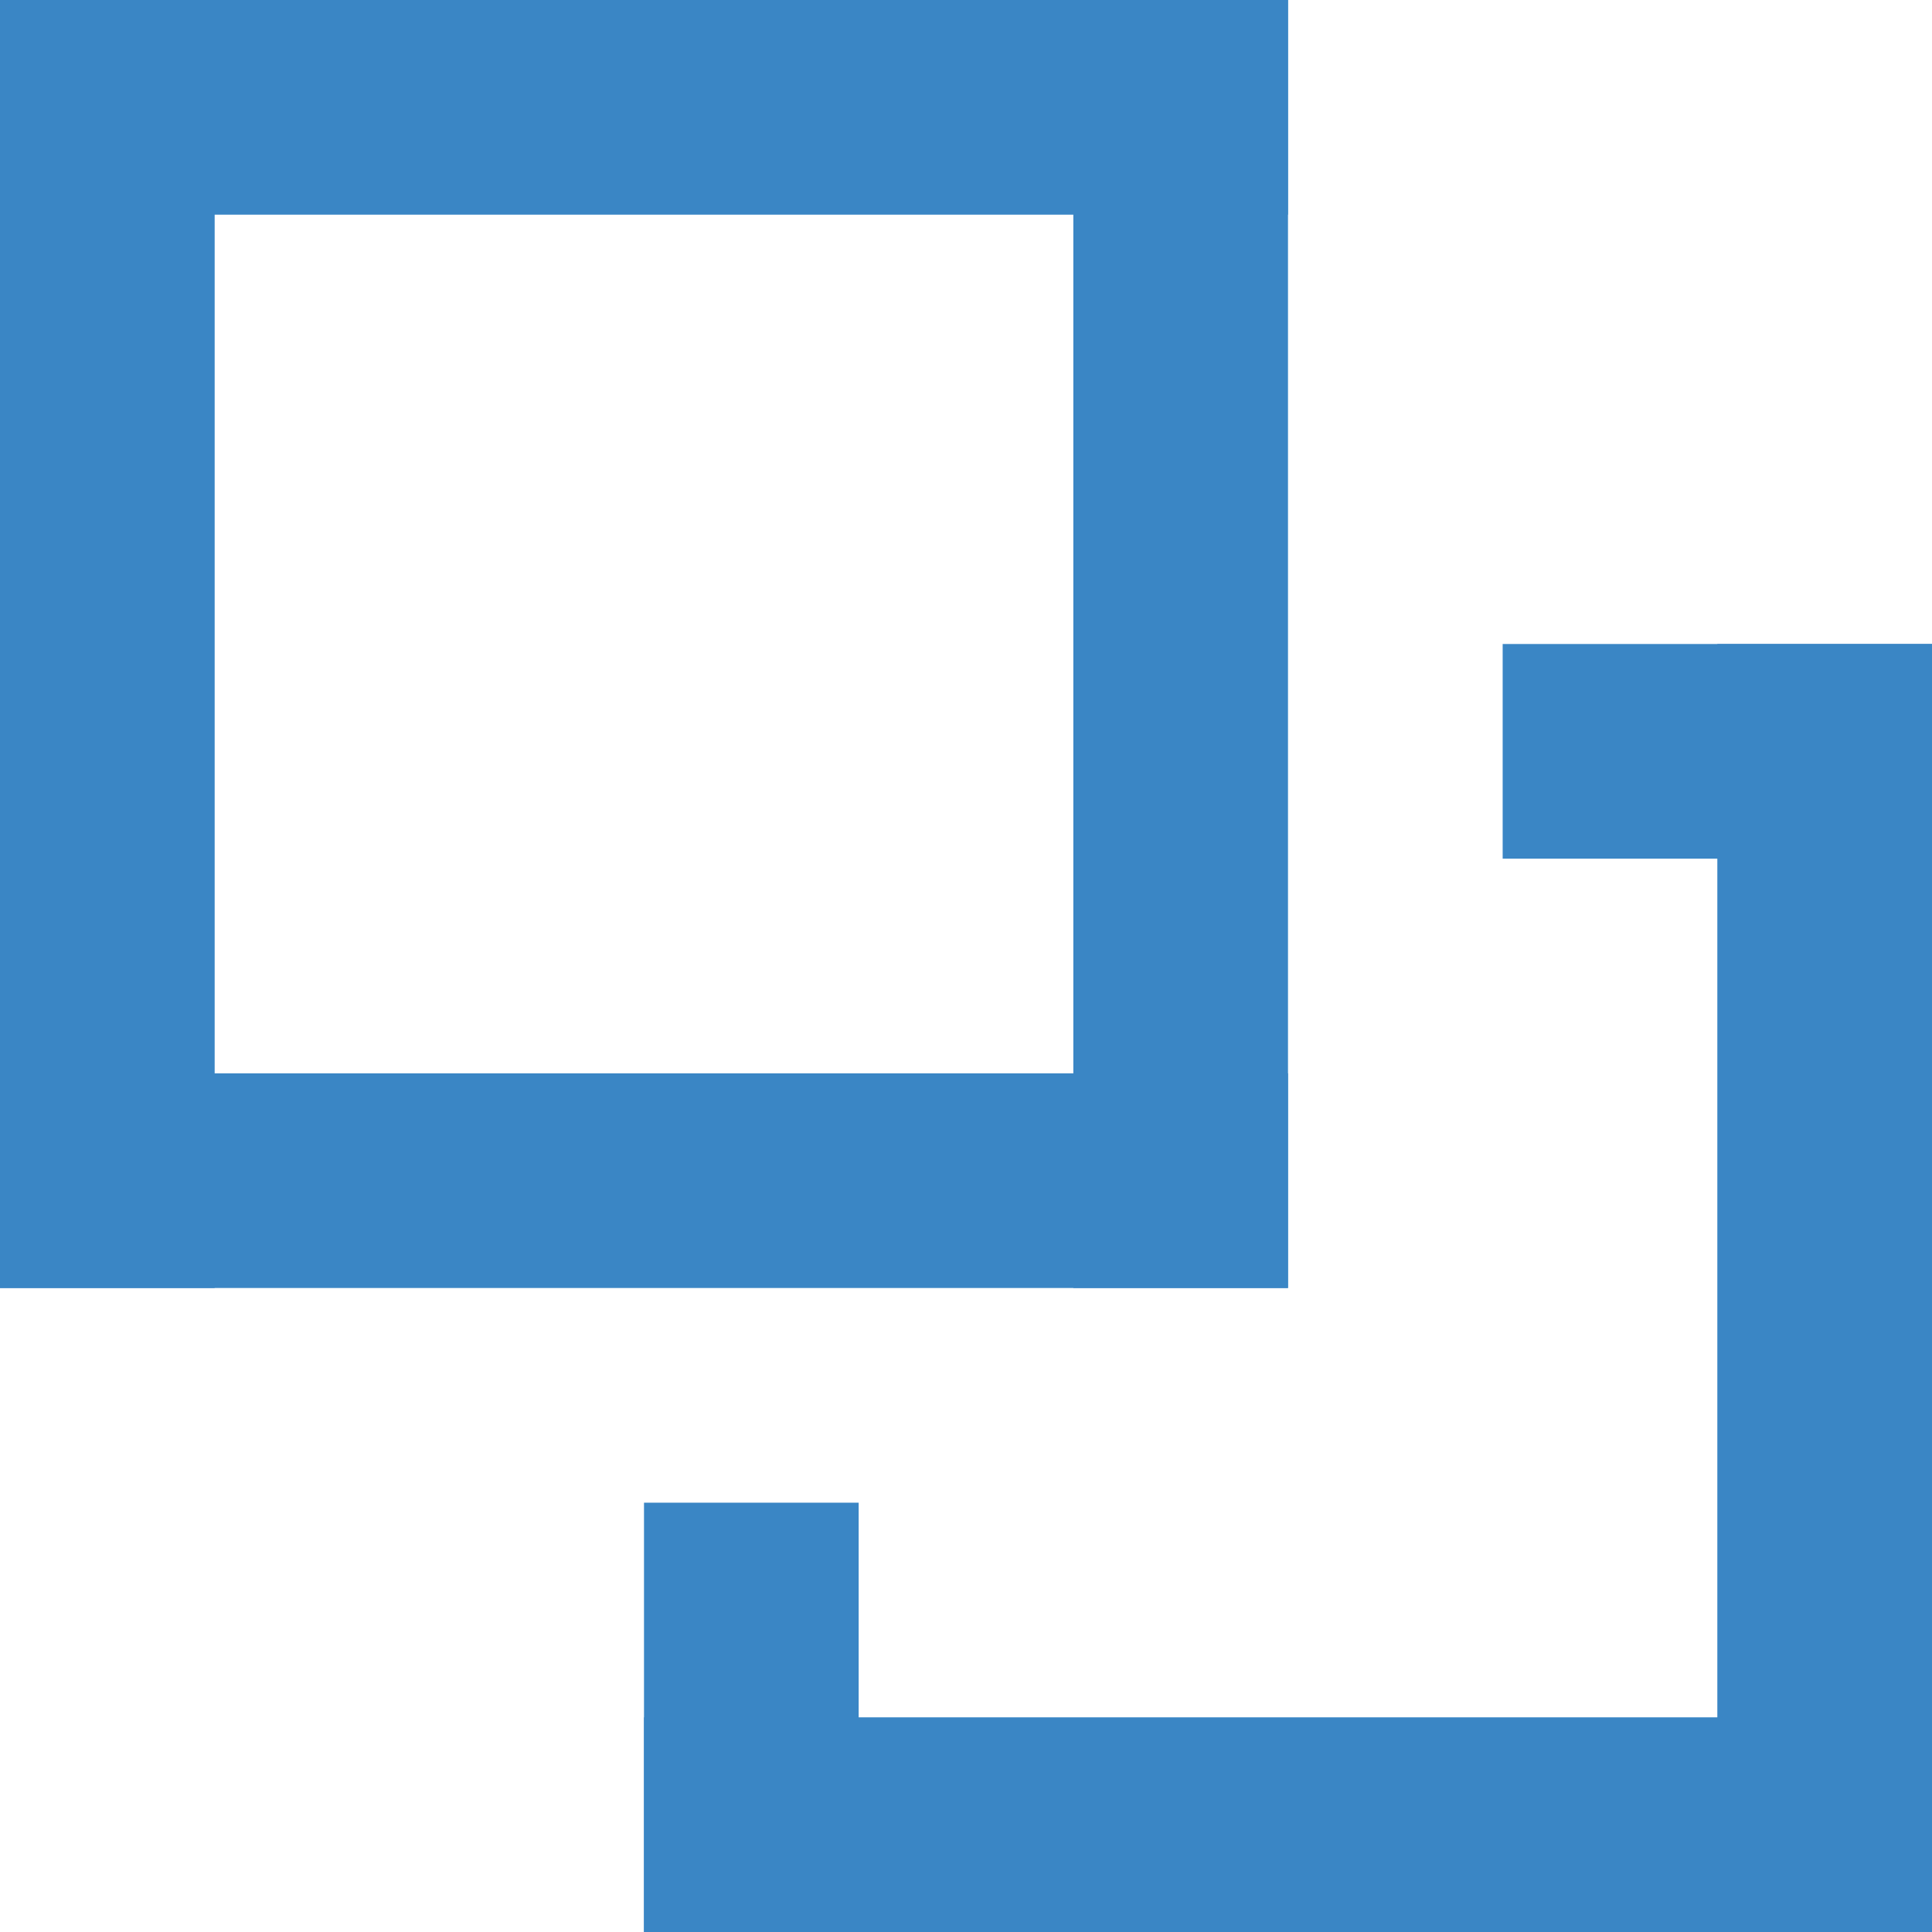 <svg xmlns="http://www.w3.org/2000/svg" width="18" height="18" fill="none" viewBox="0 0 18 18"><path fill="#3A86C5" d="M0 0h12v2H0zm14 6h4v2h-4zM0 10h12v2H0zm6 6h12v2H6z"/><path fill="#3A86C5" d="M2 0v12H0V0zm6 14v4H6v-4zm4-14v12h-2V0zm6 6v12h-2V6z"/></svg>